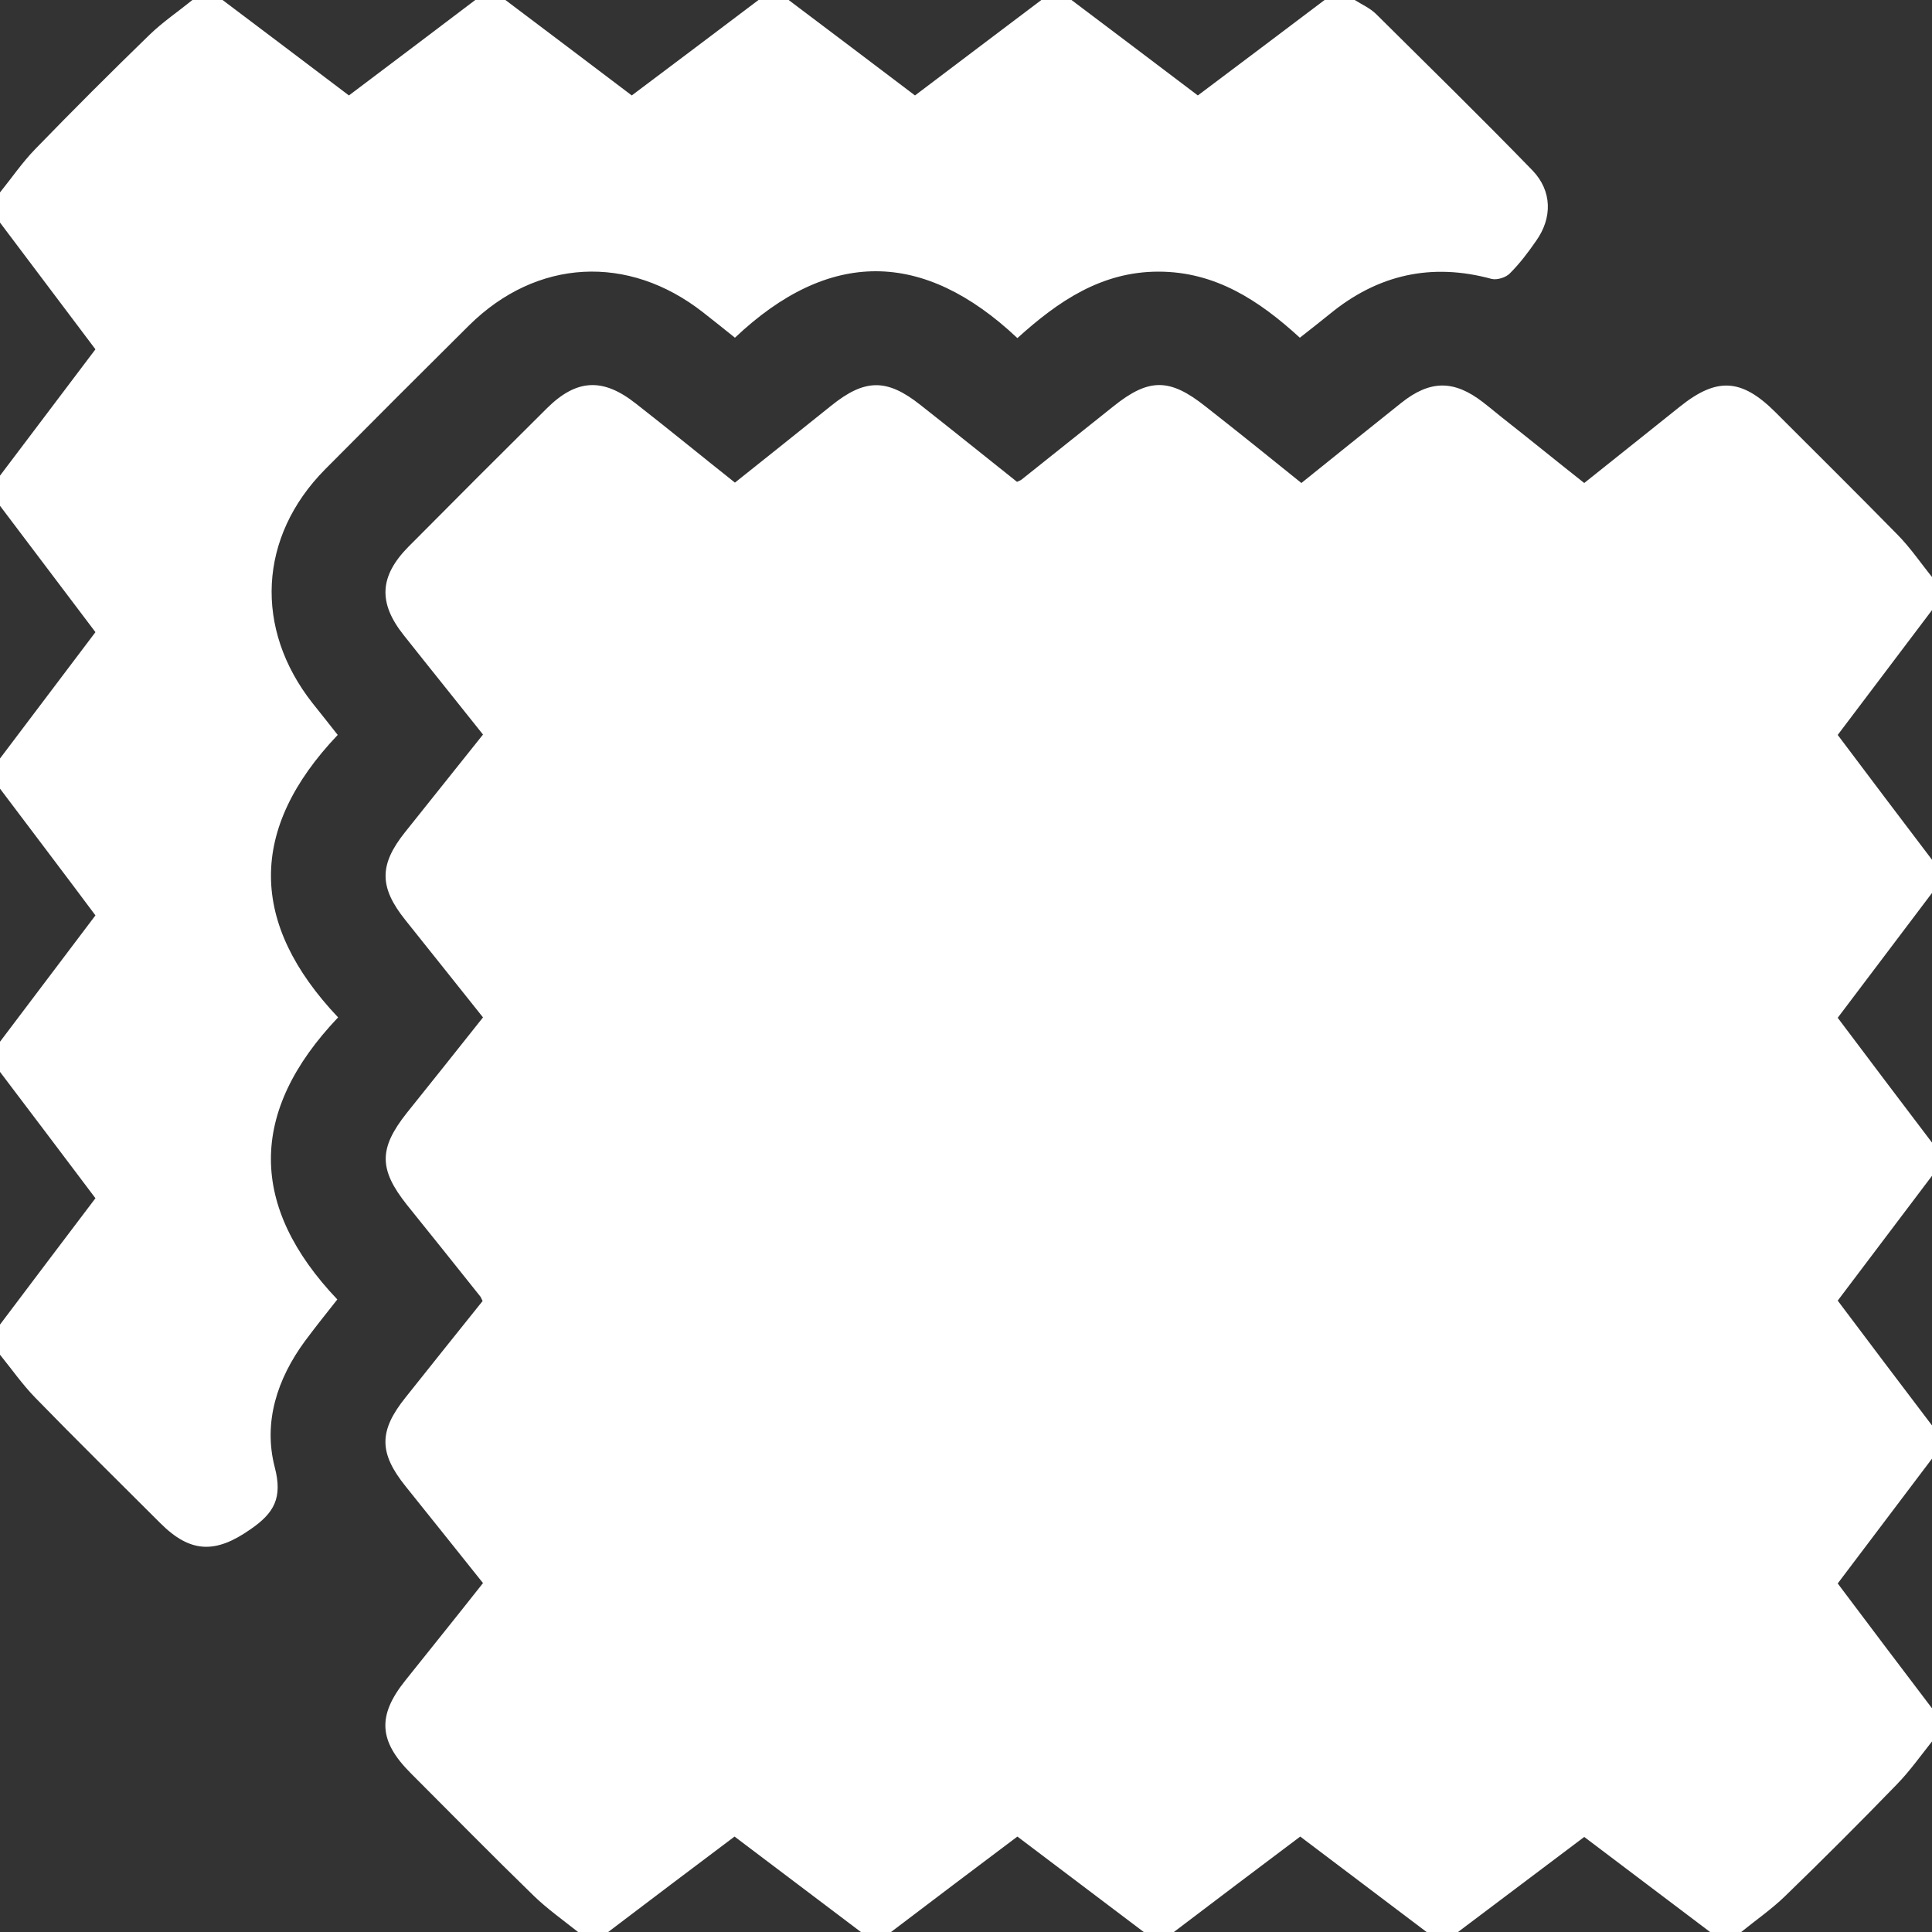 <?xml version="1.0" encoding="UTF-8"?>
<svg id="Calque_1" data-name="Calque 1" xmlns="http://www.w3.org/2000/svg" version="1.1" viewBox="0 0 50 50">
  <rect x="0" y="0" width="50" height="50" fill="#333333" stroke="none"/>
  <defs>
    <style>
      .cls-1 {
        fill: #fff;
        stroke-width: 0px;
      }
    </style>
  </defs>
  <path class="cls-1" d="M37.7,50h-.78c-1.09-.82-2.18-1.65-3.27-2.47-1.09.82-2.18,1.64-3.27,2.47h-.78c-1.09-.82-2.18-1.65-3.27-2.47-1.09.82-2.18,1.64-3.27,2.47h-.78c-1.09-.82-2.18-1.65-3.27-2.47-1.09.82-2.18,1.64-3.27,2.47h-.78c-.39-.31-.8-.6-1.15-.94-1.07-1.04-2.12-2.11-3.18-3.17-.83-.83-.87-1.49-.14-2.4.67-.84,1.34-1.67,2.01-2.52-.68-.85-1.34-1.68-2-2.5-.7-.87-.7-1.44,0-2.31.67-.84,1.33-1.67,1.99-2.49-.04-.08-.05-.11-.07-.13-.63-.79-1.26-1.58-1.89-2.36-.73-.92-.73-1.46,0-2.38.66-.82,1.31-1.64,1.97-2.47-.69-.87-1.35-1.69-2.01-2.52-.68-.85-.68-1.43-.01-2.27.67-.84,1.34-1.68,2.02-2.53-.69-.87-1.37-1.71-2.05-2.57-.67-.84-.63-1.53.12-2.29,1.19-1.2,2.39-2.4,3.59-3.59.76-.75,1.44-.79,2.29-.12.86.67,1.7,1.36,2.57,2.05.84-.67,1.67-1.33,2.49-1.99.87-.7,1.44-.71,2.31-.02.84.66,1.67,1.33,2.5,1.99.06-.03.1-.04.12-.06.79-.63,1.58-1.26,2.37-1.89.92-.74,1.46-.74,2.39,0,.83.65,1.65,1.31,2.48,1.98.88-.71,1.73-1.39,2.58-2.07.75-.6,1.37-.6,2.12-.02.22.17.43.35.65.52.66.52,1.31,1.05,1.97,1.57.85-.68,1.67-1.33,2.48-1.98.95-.76,1.59-.73,2.47.15,1.05,1.05,2.1,2.09,3.14,3.15.35.35.63.77.94,1.15v.78c-.82,1.09-1.65,2.18-2.47,3.27.82,1.09,1.64,2.18,2.47,3.27v.78c-.82,1.09-1.65,2.18-2.47,3.27.82,1.09,1.64,2.18,2.47,3.27v.78c-.82,1.09-1.65,2.18-2.47,3.27.82,1.09,1.64,2.18,2.47,3.27v.78c-.82,1.09-1.65,2.18-2.47,3.27.82,1.09,1.64,2.18,2.47,3.27v.78c-.31.39-.6.8-.94,1.15-.95.98-1.91,1.94-2.89,2.89-.35.34-.77.63-1.15.94h-.78c-1.09-.82-2.18-1.65-3.27-2.47-1.09.82-2.18,1.64-3.28,2.47Z"/>
  <path class="cls-1" d="M0,35.06c0-.26,0-.52,0-.78.83-1.1,1.65-2.19,2.47-3.27-.83-1.1-1.65-2.19-2.47-3.27,0-.26,0-.52,0-.78.82-1.09,1.65-2.18,2.47-3.27C1.65,22.59.82,21.5,0,20.41c0-.26,0-.52,0-.78.82-1.09,1.65-2.18,2.47-3.27C1.65,15.27.82,14.18,0,13.09c0-.26,0-.52,0-.78.82-1.09,1.65-2.18,2.47-3.27C1.65,7.95.82,6.85,0,5.76c0-.26,0-.52,0-.78.3-.37.57-.77.91-1.12.97-1,1.96-1.99,2.96-2.96C4.21.57,4.61.3,4.98,0c.26,0,.52,0,.78,0,1.1.83,2.19,1.65,3.27,2.47C10.13,1.64,11.22.82,12.3,0c.26,0,.52,0,.78,0,1.1.83,2.19,1.65,3.27,2.47C17.46,1.64,18.54.82,19.63,0c.26,0,.52,0,.78,0,1.1.83,2.19,1.65,3.27,2.47,1.1-.83,2.18-1.65,3.27-2.47.26,0,.52,0,.78,0,1.1.83,2.19,1.65,3.27,2.47C32.11,1.64,33.19.82,34.28,0c.26,0,.52,0,.78,0,.19.12.4.21.56.37,1.35,1.34,2.71,2.67,4.04,4.04.51.53.52,1.23.09,1.83-.2.29-.42.58-.67.83-.1.11-.33.18-.47.15-1.57-.43-2.96-.11-4.2.91-.25.2-.5.4-.77.61-1.06-.97-2.19-1.71-3.66-1.71-1.47,0-2.59.76-3.65,1.72-2.44-2.3-4.88-2.31-7.31-.01-.3-.24-.56-.45-.83-.66-1.93-1.51-4.3-1.39-6.05.34-1.25,1.24-2.49,2.48-3.73,3.73-1.72,1.74-1.84,4.12-.32,6.05.21.26.42.53.65.82-2.32,2.44-2.29,4.88.01,7.31-2.33,2.45-2.3,4.9-.02,7.3-.31.39-.58.73-.84,1.08-.72.98-1.08,2.1-.78,3.26.21.8-.02,1.19-.63,1.61-.9.63-1.55.62-2.33-.16-1.08-1.08-2.17-2.15-3.24-3.25C.58,35.83.3,35.43,0,35.06Z"/>
</svg>